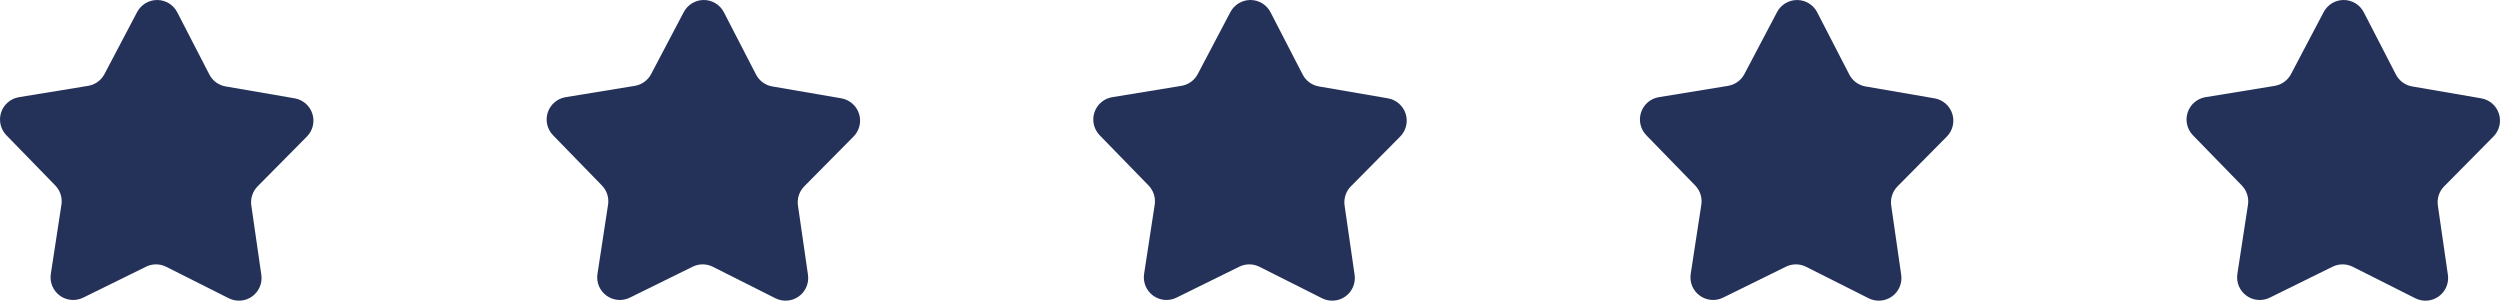 <?xml version="1.0" encoding="UTF-8"?>
<svg id="uuid-cb278aa6-5605-4bc0-8bee-53fcc9759fb5" data-name="Capa 2" xmlns="http://www.w3.org/2000/svg" viewBox="0 0 7246.62 871.61">
  <defs>
    <style>
      .uuid-43650572-f7c5-46eb-8bd8-1c6c6f7e31dc {
        fill: #243159;
        stroke-width: 0px;
      }
    </style>
  </defs>
  <g id="uuid-7b866c34-9e54-48ac-9aca-e8459ed6859b" data-name="Layer 1">
    <g>
      <path class="uuid-43650572-f7c5-46eb-8bd8-1c6c6f7e31dc" d="m757.51,796.61c3.49,24.2-6.74,48.34-26.58,62.62-19.84,14.28-45.96,16.32-67.81,5.33l-181.38-91.25c-18.39-9.24-40.01-9.35-58.46-.23l-182.17,89.71c-21.91,10.77-48.03,8.5-67.75-5.9-19.7-14.51-29.75-38.71-26.07-62.85l30.78-200.74c3.09-20.34-3.49-40.97-17.86-55.71L18.57,392.12c-17.03-17.51-22.92-43.07-15.27-66.3,7.65-23.18,27.6-40.18,51.69-44.15l200.4-32.81c20.29-3.28,37.86-15.92,47.44-34.18l94.61-179.66C408.82,13.44,431.32-.06,455.75,0c24.45.12,46.79,13.77,58,35.53l93.12,180.45c9.46,18.3,26.89,31.11,47.18,34.57l200.09,34.45c24.08,4.2,43.86,21.37,51.31,44.66,7.46,23.24,1.33,48.74-15.84,66.14l-142.87,144.29c-14.43,14.62-21.2,35.2-18.28,55.54l29.05,200.97Z"/>
      <path class="uuid-43650572-f7c5-46eb-8bd8-1c6c6f7e31dc" d="m2342.05,796.61c3.46,24.2-6.77,48.34-26.61,62.62-19.84,14.28-45.96,16.32-67.81,5.33l-181.36-91.25c-18.42-9.24-40.01-9.35-58.49-.23l-182.18,89.71c-21.9,10.77-48.03,8.5-67.75-5.95-19.72-14.46-29.73-38.66-26.01-62.8l30.72-200.74c3.12-20.34-3.49-40.97-17.85-55.71l-141.6-145.48c-17.06-17.51-22.95-43.07-15.3-66.3,7.65-23.18,27.6-40.18,51.72-44.15l200.4-32.81c20.29-3.28,37.83-15.92,47.44-34.18l94.61-179.66C1993.39,13.44,2015.86-.06,2040.26,0c24.48.12,46.82,13.77,58.01,35.53l93.14,180.45c9.44,18.3,26.86,31.11,47.15,34.57l200.09,34.45c24.08,4.2,43.89,21.43,51.35,44.66,7.45,23.29,1.33,48.74-15.87,66.14l-142.84,144.29c-14.45,14.62-21.22,35.2-18.3,55.54l29.07,200.97Z"/>
      <path class="uuid-43650572-f7c5-46eb-8bd8-1c6c6f7e31dc" d="m3926.53,796.61c3.51,24.2-6.74,48.34-26.58,62.62-19.84,14.28-45.99,16.32-67.81,5.33l-181.38-91.25c-18.39-9.24-40.01-9.35-58.49-.23l-182.15,89.71c-21.9,10.77-48.03,8.5-67.75-5.95-19.73-14.46-29.73-38.66-26.07-62.8l30.78-200.74c3.09-20.34-3.49-40.97-17.85-55.71l-141.63-145.48c-17.03-17.51-22.93-43.07-15.27-66.3,7.65-23.18,27.57-40.18,51.68-44.15l200.4-32.81c20.29-3.28,37.89-15.92,47.44-34.18l94.62-179.66C3577.88,13.44,3600.35-.06,3624.78,0c24.45.12,46.81,13.77,58.03,35.53l93.12,180.45c9.38,18.3,26.86,31.11,47.12,34.57l200.11,34.45c24.11,4.2,43.87,21.43,51.35,44.66,7.45,23.29,1.36,48.74-15.87,66.14l-142.84,144.29c-14.48,14.62-21.25,35.2-18.33,55.54l29.07,200.97Z"/>
      <path class="uuid-43650572-f7c5-46eb-8bd8-1c6c6f7e31dc" d="m5510.93,796.61c3.55,24.2-6.74,48.34-26.58,62.62-19.86,14.28-45.99,16.32-67.84,5.33l-181.33-91.25c-18.36-9.24-40.01-9.35-58.49-.23l-182.12,89.66c-21.94,10.82-48.03,8.5-67.75-5.95-19.72-14.45-29.75-38.71-26.07-62.85l30.78-200.68c3.09-20.29-3.49-40.92-17.8-55.65l-141.6-145.54c-17.03-17.51-22.93-43.07-15.27-66.31,7.65-23.18,27.6-40.24,51.74-44.15l200.34-32.75c20.29-3.34,37.86-15.98,47.44-34.18l94.65-179.6c11.39-21.65,33.89-35.14,58.34-35.02,24.46.11,46.79,13.83,58.01,35.53l93.06,180.39c9.41,18.3,26.86,31.11,47.15,34.63l200.05,34.45c24.09,4.2,43.9,21.37,51.32,44.72,7.45,23.24,1.36,48.74-15.87,66.14l-142.82,144.23c-14.48,14.62-21.25,35.2-18.3,55.54l28.96,200.91Z"/>
      <path class="uuid-43650572-f7c5-46eb-8bd8-1c6c6f7e31dc" d="m7095.58,796.61c3.49,24.2-6.77,48.34-26.61,62.62-19.81,14.28-45.93,16.38-67.78,5.38l-181.41-91.3c-18.39-9.24-40.01-9.3-58.46-.23l-182.17,89.77c-21.94,10.82-48.03,8.55-67.75-5.95-19.7-14.39-29.78-38.65-26.07-62.79l30.75-200.74c3.12-20.35-3.52-40.97-17.86-55.71l-141.65-145.48c-17.06-17.51-22.98-43.07-15.3-66.25,7.62-23.29,27.57-40.29,51.71-44.26l200.4-32.75c20.29-3.34,37.86-15.98,47.44-34.23l94.64-179.66C6746.84,13.38,6769.28-.11,6793.71,0c24.48.06,46.82,13.77,58.03,35.48l93.12,180.51c9.44,18.25,26.89,31.05,47.15,34.57l200.15,34.45c24.11,4.14,43.89,21.31,51.34,44.6,7.45,23.29,1.33,48.79-15.87,66.14l-142.84,144.35c-14.48,14.57-21.25,35.14-18.31,55.49l29.1,201.02Z"/>
    </g>
  </g>
</svg>